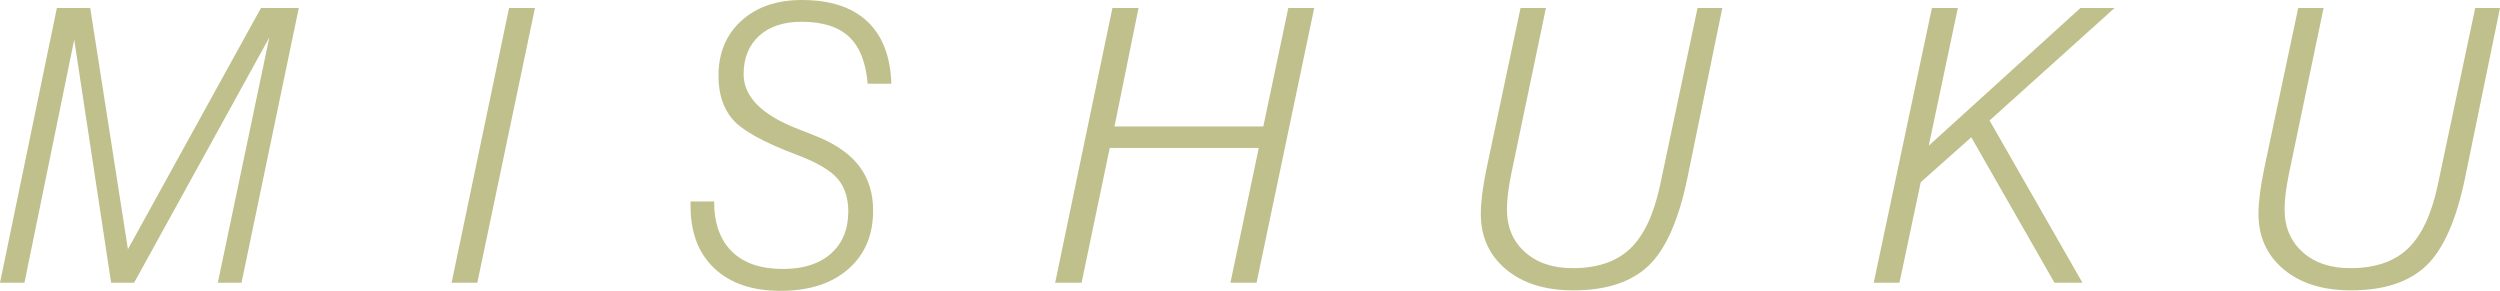 <?xml version="1.0" encoding="UTF-8"?><svg xmlns="http://www.w3.org/2000/svg" viewBox="0 0 507.32 59"><defs><style>.cls-1{fill:#c0c08c;}.cls-2{isolation:isolate;}.cls-3{mix-blend-mode:multiply;}</style></defs><g class="cls-2"><g id="_イヤー_2"><g id="_イヤー_1-2"><g class="cls-3"><g><path class="cls-1" d="M0,57.38L11.54,1.63h6.77l7.65,48.94L52.95,1.63h7.68l-11.62,55.75h-4.81L54.65,7.61,27.21,57.38h-4.66L15.06,8.06,4.96,57.38H0Z"/><path class="cls-1" d="M91.64,57.38L103.3,1.63h5.26l-11.7,55.75h-5.22Z"/><path class="cls-1" d="M140.11,40.88h4.81c0,4.42,1.2,7.8,3.6,10.16s5.85,3.54,10.37,3.54c4.14,0,7.38-1.04,9.73-3.12s3.52-4.94,3.52-8.57c0-2.75-.74-4.98-2.21-6.68-1.48-1.7-4.28-3.32-8.42-4.86-6.64-2.52-10.91-4.89-12.83-7.12-1.92-2.22-2.88-5.17-2.88-8.86,0-4.62,1.54-8.33,4.64-11.15,3.09-2.81,7.17-4.22,12.24-4.22,5.78,0,10.21,1.44,13.3,4.33,3.09,2.89,4.72,7.11,4.9,12.66h-4.81c-.35-4.31-1.61-7.49-3.77-9.52s-5.37-3.05-9.63-3.05c-3.66,0-6.54,.95-8.63,2.86-2.09,1.91-3.14,4.5-3.14,7.78,0,4.59,3.72,8.31,11.17,11.17,1.77,.68,3.13,1.22,4.09,1.63,3.73,1.56,6.5,3.56,8.31,6,1.8,2.44,2.71,5.39,2.71,8.88,0,4.97-1.68,8.93-5.05,11.87-3.37,2.94-7.94,4.41-13.72,4.41s-10.21-1.52-13.44-4.56c-3.23-3.04-4.84-7.26-4.84-12.66v-.91Z"/><path class="cls-1" d="M214.12,57.38L225.74,1.63h5.3l-4.88,24.03h30.2l5.07-24.03h5.26l-11.7,55.75h-5.3l5.75-27.36h-30.24l-5.72,27.36h-5.37Z"/><path class="cls-1" d="M308.56,1.63h5.15l-7,33.49c-.3,1.46-.53,2.8-.68,4.01-.15,1.21-.23,2.33-.23,3.37,0,3.58,1.22,6.47,3.65,8.65,2.43,2.18,5.66,3.27,9.67,3.27,5,0,8.88-1.31,11.66-3.94,2.78-2.62,4.81-6.91,6.09-12.87l7.61-35.99h5.03l-7.08,34.44c-1.77,8.58-4.4,14.53-7.89,17.86-3.5,3.33-8.59,5-15.27,5-5.73,0-10.29-1.43-13.68-4.28-3.39-2.85-5.09-6.6-5.09-11.24,0-2.4,.38-5.42,1.14-9.08,.05-.23,.09-.4,.11-.53l6.81-32.17Z"/><path class="cls-1" d="M380.23,57.38L392.04,1.63h5.26l-5.9,27.93L422.17,1.63h6.93l-25.36,22.82,18.85,32.93h-5.68l-16.88-29.52-10.26,9.12-4.32,20.4h-5.22Z"/><path class="cls-1" d="M466.37,1.63h5.15l-7,33.49c-.3,1.46-.53,2.8-.68,4.01-.15,1.21-.23,2.33-.23,3.37,0,3.58,1.22,6.47,3.65,8.65,2.43,2.18,5.66,3.27,9.67,3.27,5,0,8.88-1.31,11.66-3.94,2.78-2.62,4.81-6.91,6.09-12.87l7.61-35.99h5.03l-7.08,34.44c-1.77,8.58-4.4,14.53-7.89,17.86-3.5,3.33-8.59,5-15.27,5-5.73,0-10.29-1.43-13.68-4.28-3.39-2.85-5.09-6.6-5.09-11.24,0-2.4,.38-5.42,1.14-9.08,.05-.23,.09-.4,.11-.53l6.81-32.17Z"/></g></g></g></g></g></svg>